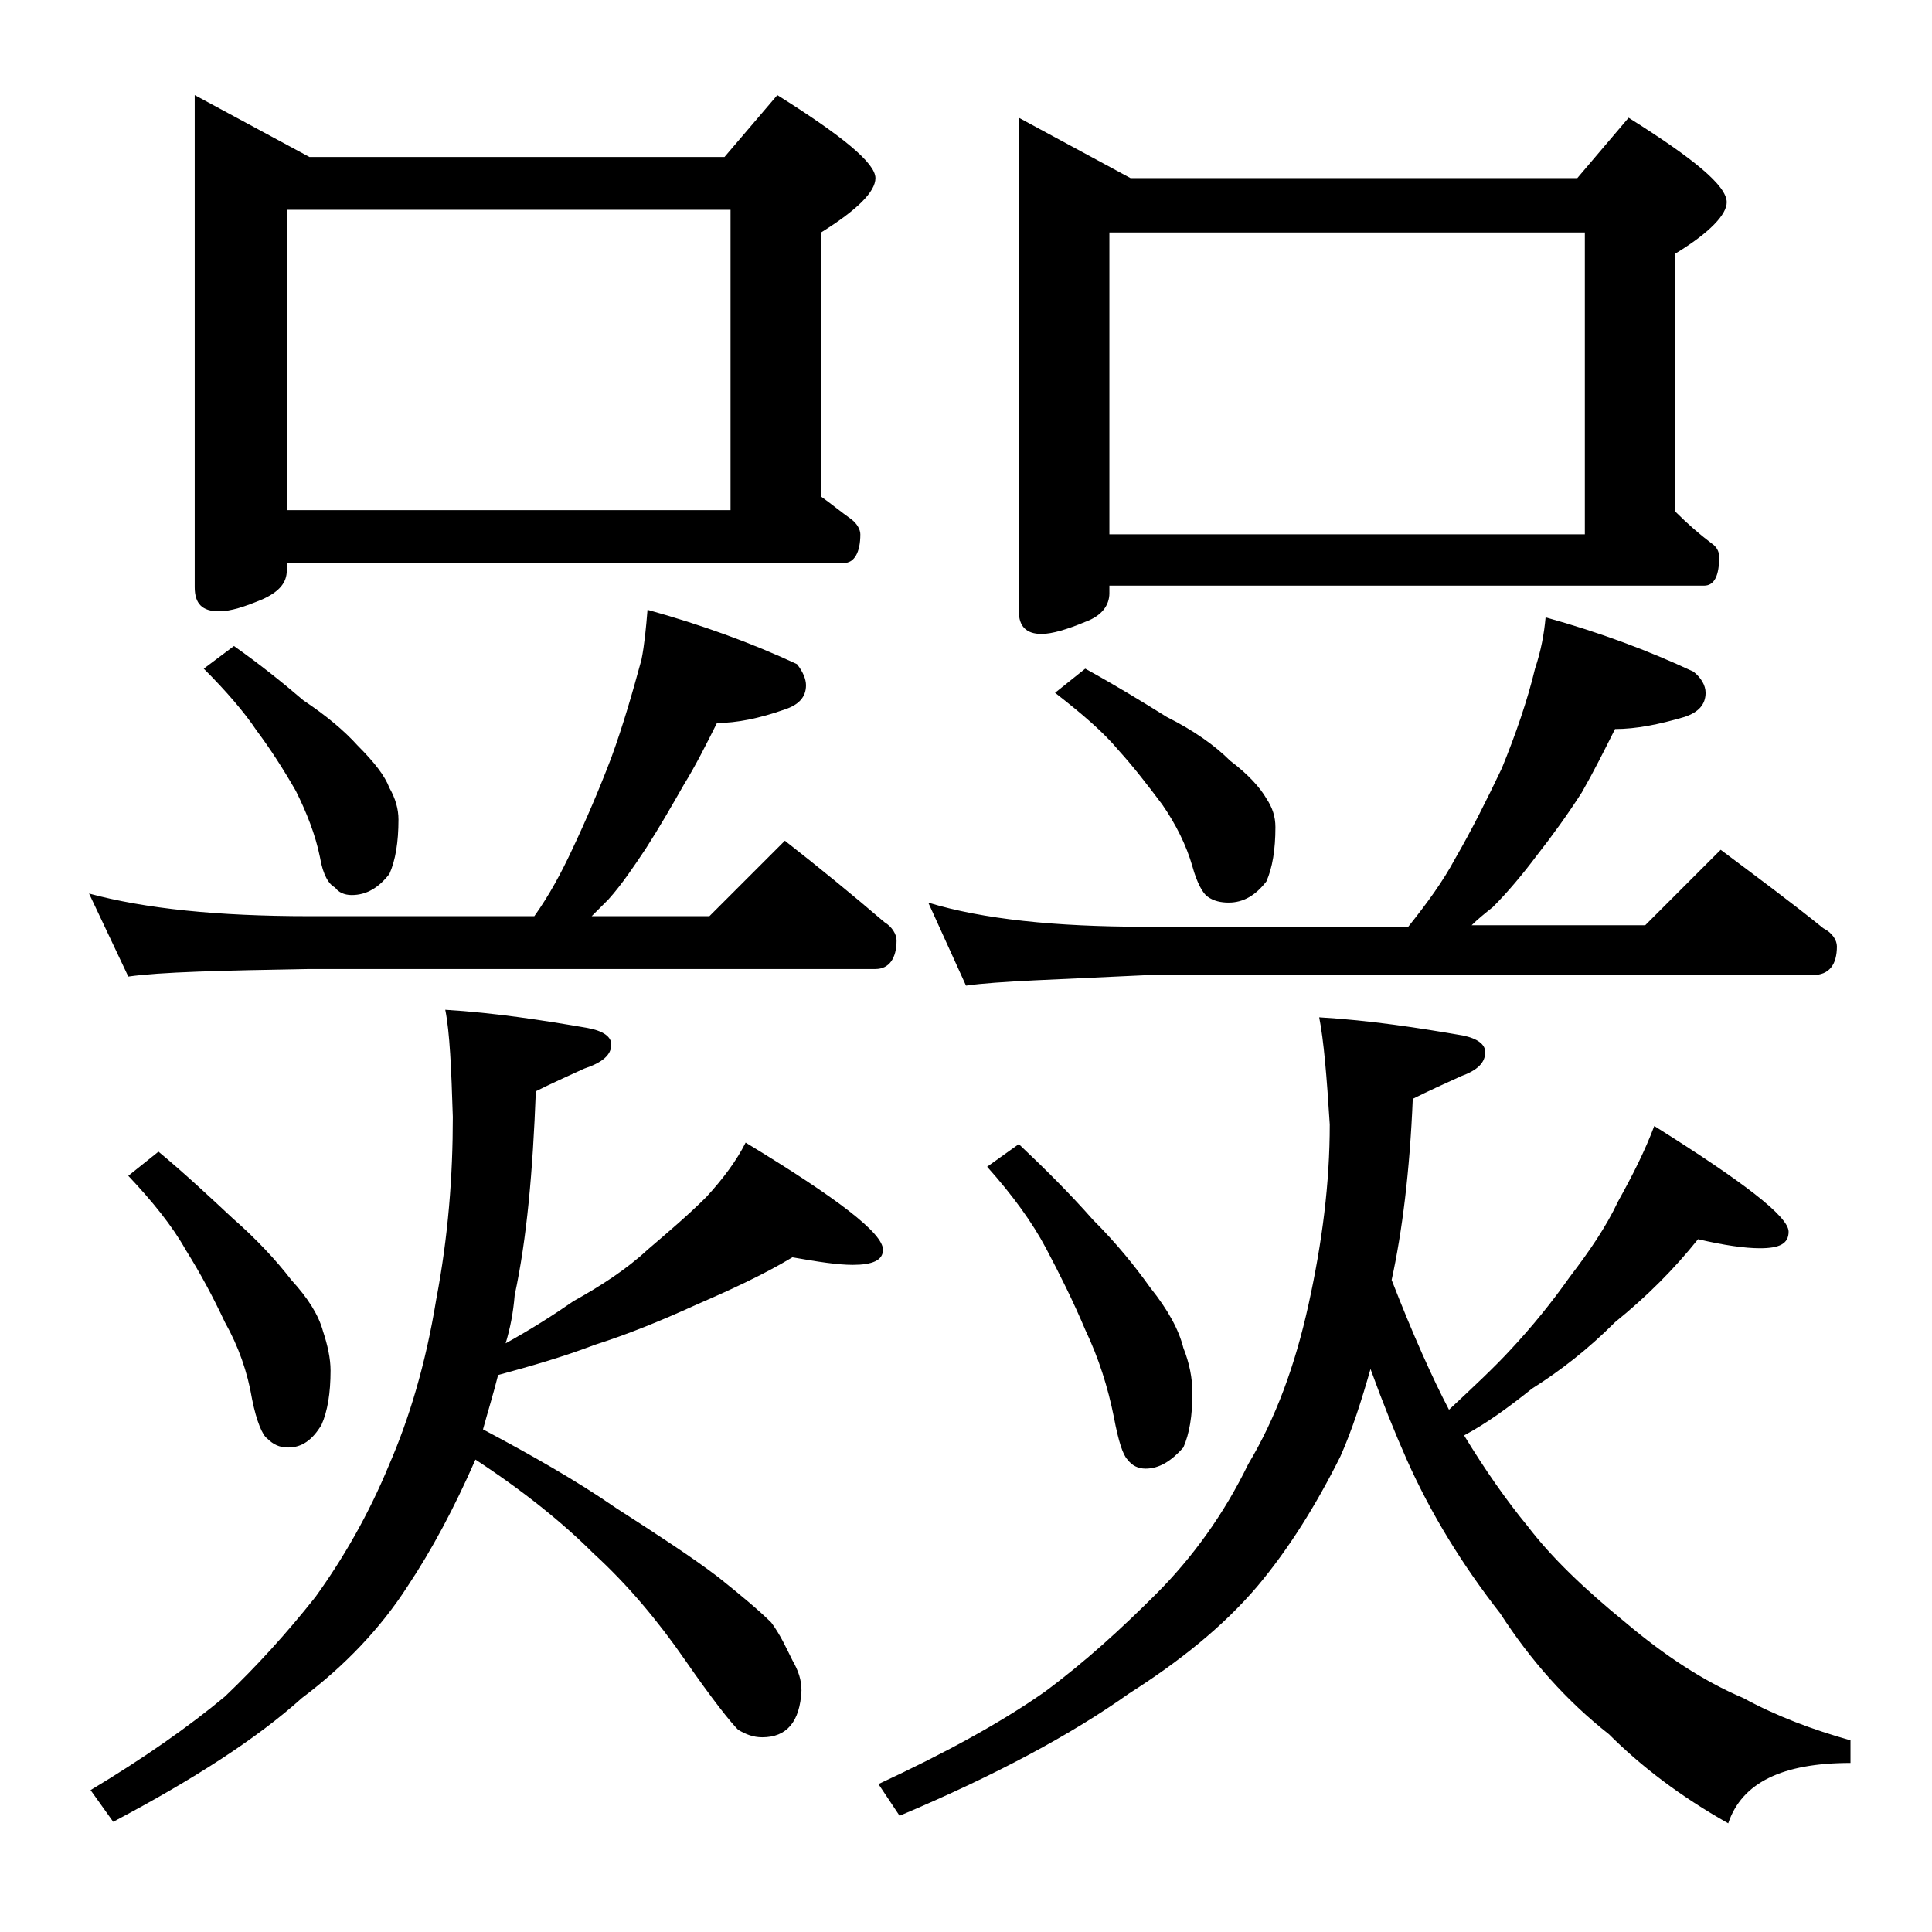 <?xml version="1.0" encoding="utf-8"?>
<!-- Generator: Adobe Illustrator 18.0.0, SVG Export Plug-In . SVG Version: 6.00 Build 0)  -->
<!DOCTYPE svg PUBLIC "-//W3C//DTD SVG 1.1//EN" "http://www.w3.org/Graphics/SVG/1.1/DTD/svg11.dtd">
<svg version="1.1" id="Layer_1" xmlns="http://www.w3.org/2000/svg" xmlns:xlink="http://www.w3.org/1999/xlink" x="0px" y="0px"
	 viewBox="0 0 128 128" enable-background="new 0 0 128 128" xml:space="preserve">
<path d="M42.9,40.4c3.6,1,6.9,2.2,9.9,3.6c0.4,0.5,0.6,1,0.6,1.4c0,0.8-0.5,1.3-1.4,1.6c-1.7,0.6-3.2,0.9-4.5,0.9
	c-0.7,1.4-1.4,2.8-2.2,4.1c-0.8,1.4-1.6,2.8-2.5,4.2c-0.8,1.2-1.6,2.4-2.5,3.4c-0.4,0.4-0.8,0.8-1.1,1.1H47l5-5
	c2.3,1.8,4.5,3.6,6.6,5.4c0.5,0.3,0.8,0.8,0.8,1.2c0,1.2-0.5,1.9-1.4,1.9H20.5c-5.9,0.1-9.9,0.2-12,0.5l-2.6-5.5
	c3.7,1,8.5,1.5,14.6,1.5h14.9c1-1.4,1.8-2.9,2.5-4.4c0.9-1.9,1.8-4,2.6-6.1c0.8-2.2,1.4-4.3,2-6.5C42.7,42.7,42.8,41.6,42.9,40.4z
	 M29.5,66.9c3.3,0.2,6.5,0.7,9.4,1.2c1.1,0.2,1.6,0.6,1.6,1.1c0,0.7-0.6,1.2-1.8,1.6c-1.1,0.5-2.2,1-3.2,1.5
	c-0.2,5.3-0.6,9.8-1.4,13.5C34,87,33.8,88,33.5,89c1.8-1,3.2-1.9,4.5-2.8c1.8-1,3.5-2.1,4.9-3.4c1.4-1.2,2.7-2.3,3.9-3.5
	c1.1-1.2,2-2.4,2.6-3.6c6.1,3.7,9.1,6,9.1,7.1c0,0.7-0.7,1-2,1c-1,0-2.3-0.2-4-0.5c-2,1.2-4.2,2.2-6.5,3.2c-2.2,1-4.4,1.9-6.6,2.6
	c-2.1,0.8-4.2,1.4-6.4,2c-0.3,1.2-0.7,2.5-1,3.6c3.2,1.7,6.2,3.4,8.8,5.2c2.8,1.8,5.1,3.3,6.8,4.6c1.5,1.2,2.7,2.2,3.5,3
	c0.6,0.8,1,1.7,1.4,2.5c0.4,0.7,0.6,1.3,0.6,2c-0.1,2.1-1,3.1-2.6,3.1c-0.6,0-1.1-0.2-1.6-0.5c-0.5-0.5-1.7-2-3.5-4.6
	c-1.8-2.6-3.8-5-6.1-7.1c-2-2-4.6-4.1-7.8-6.2c-1.4,3.2-2.9,6-4.5,8.4c-1.8,2.8-4.2,5.3-7,7.4c-3,2.7-7.2,5.4-12.5,8.2l-1.5-2.1
	c3.5-2.1,6.5-4.2,8.9-6.2c2.1-2,4.1-4.2,6-6.6c1.8-2.5,3.5-5.4,4.9-8.8c1.3-3,2.4-6.6,3.1-10.9c0.8-4.2,1.1-8.2,1.1-12.1
	C29.9,70.8,29.8,68.4,29.5,66.9z M10.5,76.3c1.8,1.5,3.4,3,4.9,4.4c1.6,1.4,2.9,2.8,3.9,4.1c1.1,1.2,1.8,2.3,2.1,3.4
	c0.3,0.9,0.5,1.8,0.5,2.6c0,1.5-0.2,2.7-0.6,3.6c-0.6,1-1.3,1.5-2.2,1.5c-0.6,0-1-0.2-1.4-0.6c-0.3-0.2-0.7-1.1-1-2.6
	c-0.3-1.8-0.9-3.5-1.8-5.1c-0.8-1.7-1.6-3.2-2.6-4.8c-0.9-1.6-2.2-3.2-3.8-4.9L10.5,76.3z M12.9,6.3l7.6,4.1H48l3.5-4.1
	C55.8,9,58,10.8,58,11.8c0,0.9-1.2,2.1-3.6,3.6v17.5c0.7,0.5,1.3,1,2,1.5c0.4,0.3,0.6,0.7,0.6,1c0,1.2-0.4,1.9-1.1,1.9H19v0.5
	c0,0.8-0.5,1.4-1.6,1.9c-1.2,0.5-2.1,0.8-2.9,0.8c-1.1,0-1.6-0.5-1.6-1.6V6.3z M15.5,42.8c1.7,1.2,3.2,2.4,4.6,3.6
	c1.5,1,2.7,2,3.6,3c1.1,1.1,1.8,2,2.1,2.8c0.4,0.7,0.6,1.4,0.6,2.1c0,1.5-0.2,2.7-0.6,3.6c-0.7,0.9-1.5,1.4-2.5,1.4
	c-0.5,0-0.9-0.2-1.1-0.5c-0.4-0.2-0.8-0.8-1-2c-0.3-1.5-0.9-3-1.6-4.4c-0.8-1.4-1.7-2.8-2.6-4c-0.8-1.2-2-2.6-3.5-4.1L15.5,42.8z
	 M19,33.8h29.4V13.9H19V33.8z M87.4,67.4c3.4,0.2,6.6,0.7,9.5,1.2c1,0.2,1.5,0.6,1.5,1.1c0,0.7-0.5,1.2-1.6,1.6
	c-1.1,0.5-2.2,1-3.2,1.5c-0.2,4.8-0.7,8.8-1.4,12c1.4,3.6,2.7,6.5,3.8,8.6c1.6-1.5,3-2.8,4.1-4c1.4-1.5,2.7-3.1,3.9-4.8
	c1.3-1.7,2.4-3.3,3.2-5c1-1.8,1.8-3.4,2.4-5c5.9,3.7,8.9,6,8.9,7c0,0.8-0.6,1.1-1.9,1.1c-1,0-2.4-0.2-4.1-0.6
	c-1.6,2-3.4,3.8-5.5,5.5c-1.8,1.8-3.6,3.2-5.5,4.4c-1.5,1.2-3,2.3-4.5,3.1c1.4,2.3,2.8,4.3,4.2,6c1.6,2.1,3.8,4.2,6.5,6.4
	c2.6,2.2,5.2,3.9,7.8,5c2.2,1.2,4.6,2.1,7.1,2.8v1.5c-4.5,0-7.2,1.3-8.1,4c-3.2-1.8-5.8-3.8-7.9-5.9c-2.8-2.2-5.2-4.9-7.2-8
	c-2.5-3.2-4.6-6.6-6.2-10.2c-0.8-1.8-1.6-3.8-2.4-6c-0.6,2.1-1.2,4-2,5.8c-1.6,3.2-3.4,6.1-5.5,8.6c-2.3,2.7-5.2,5-8.5,7.1
	c-3.8,2.7-8.8,5.4-15.2,8.1l-1.4-2.1c4.3-2,8-4,11-6.1c2.7-2,5.1-4.2,7.4-6.5c2.4-2.4,4.5-5.3,6.1-8.6c1.8-3,3.1-6.5,4-10.6
	c0.9-4.1,1.4-8,1.4-11.9C87.9,71.3,87.7,68.9,87.4,67.4z M102.4,40.9c3.6,1,6.8,2.2,9.8,3.6c0.5,0.4,0.8,0.9,0.8,1.4
	c0,0.8-0.5,1.3-1.4,1.6c-1.7,0.5-3.2,0.8-4.6,0.8c-0.7,1.4-1.4,2.8-2.2,4.2c-0.9,1.4-1.9,2.8-3,4.2c-0.9,1.2-1.9,2.4-2.9,3.4
	c-0.5,0.4-1,0.8-1.4,1.2h11.5l5-5c2.4,1.8,4.7,3.5,6.8,5.2c0.6,0.3,0.9,0.8,0.9,1.2c0,1.2-0.5,1.9-1.6,1.9h-44
	C70,64.9,66.1,65,64,65.3l-2.5-5.5c3.6,1.1,8.4,1.6,14.4,1.6h17.4c1.2-1.5,2.3-3,3.1-4.5c1.1-1.9,2.1-3.9,3.1-6
	c0.9-2.2,1.7-4.5,2.2-6.6C102.1,43.1,102.3,42,102.4,40.9z M67.5,75.8c1.8,1.7,3.4,3.3,4.9,5c1.6,1.6,2.8,3.1,3.8,4.5
	c1.2,1.5,1.9,2.8,2.2,4c0.4,1,0.6,2,0.6,3c0,1.5-0.2,2.7-0.6,3.6c-0.8,0.9-1.6,1.4-2.5,1.4c-0.5,0-0.9-0.2-1.2-0.6
	c-0.3-0.3-0.6-1.2-0.9-2.8c-0.4-2-1-3.9-1.9-5.8c-0.8-1.9-1.7-3.7-2.6-5.4c-0.9-1.7-2.2-3.5-3.9-5.4L67.5,75.8z M67.5,7.8l7.4,4
	h29.6l3.4-4c4.3,2.7,6.5,4.5,6.5,5.6c0,0.8-1.1,2-3.4,3.4v17.1c0.8,0.8,1.6,1.5,2.4,2.1c0.3,0.2,0.5,0.5,0.5,0.9
	c0,1.2-0.3,1.9-1,1.9H73.5v0.5c0,0.8-0.5,1.5-1.6,1.9c-1.2,0.5-2.2,0.8-2.9,0.8c-1,0-1.5-0.5-1.5-1.5V7.8z M71.9,44.3
	c2,1.1,3.8,2.2,5.4,3.2c1.8,0.9,3.2,1.9,4.2,2.9c1.2,0.9,2,1.8,2.4,2.5c0.4,0.6,0.6,1.2,0.6,1.9c0,1.5-0.2,2.7-0.6,3.6
	c-0.7,0.9-1.5,1.4-2.5,1.4c-0.5,0-1-0.1-1.4-0.4c-0.3-0.2-0.7-0.9-1-2c-0.4-1.4-1.1-2.8-2-4.1c-0.9-1.2-1.9-2.5-2.9-3.6
	c-1-1.2-2.4-2.4-4.2-3.8L71.9,44.3z M73.5,35.4H105v-20H73.5V35.4z"/>
</svg>

